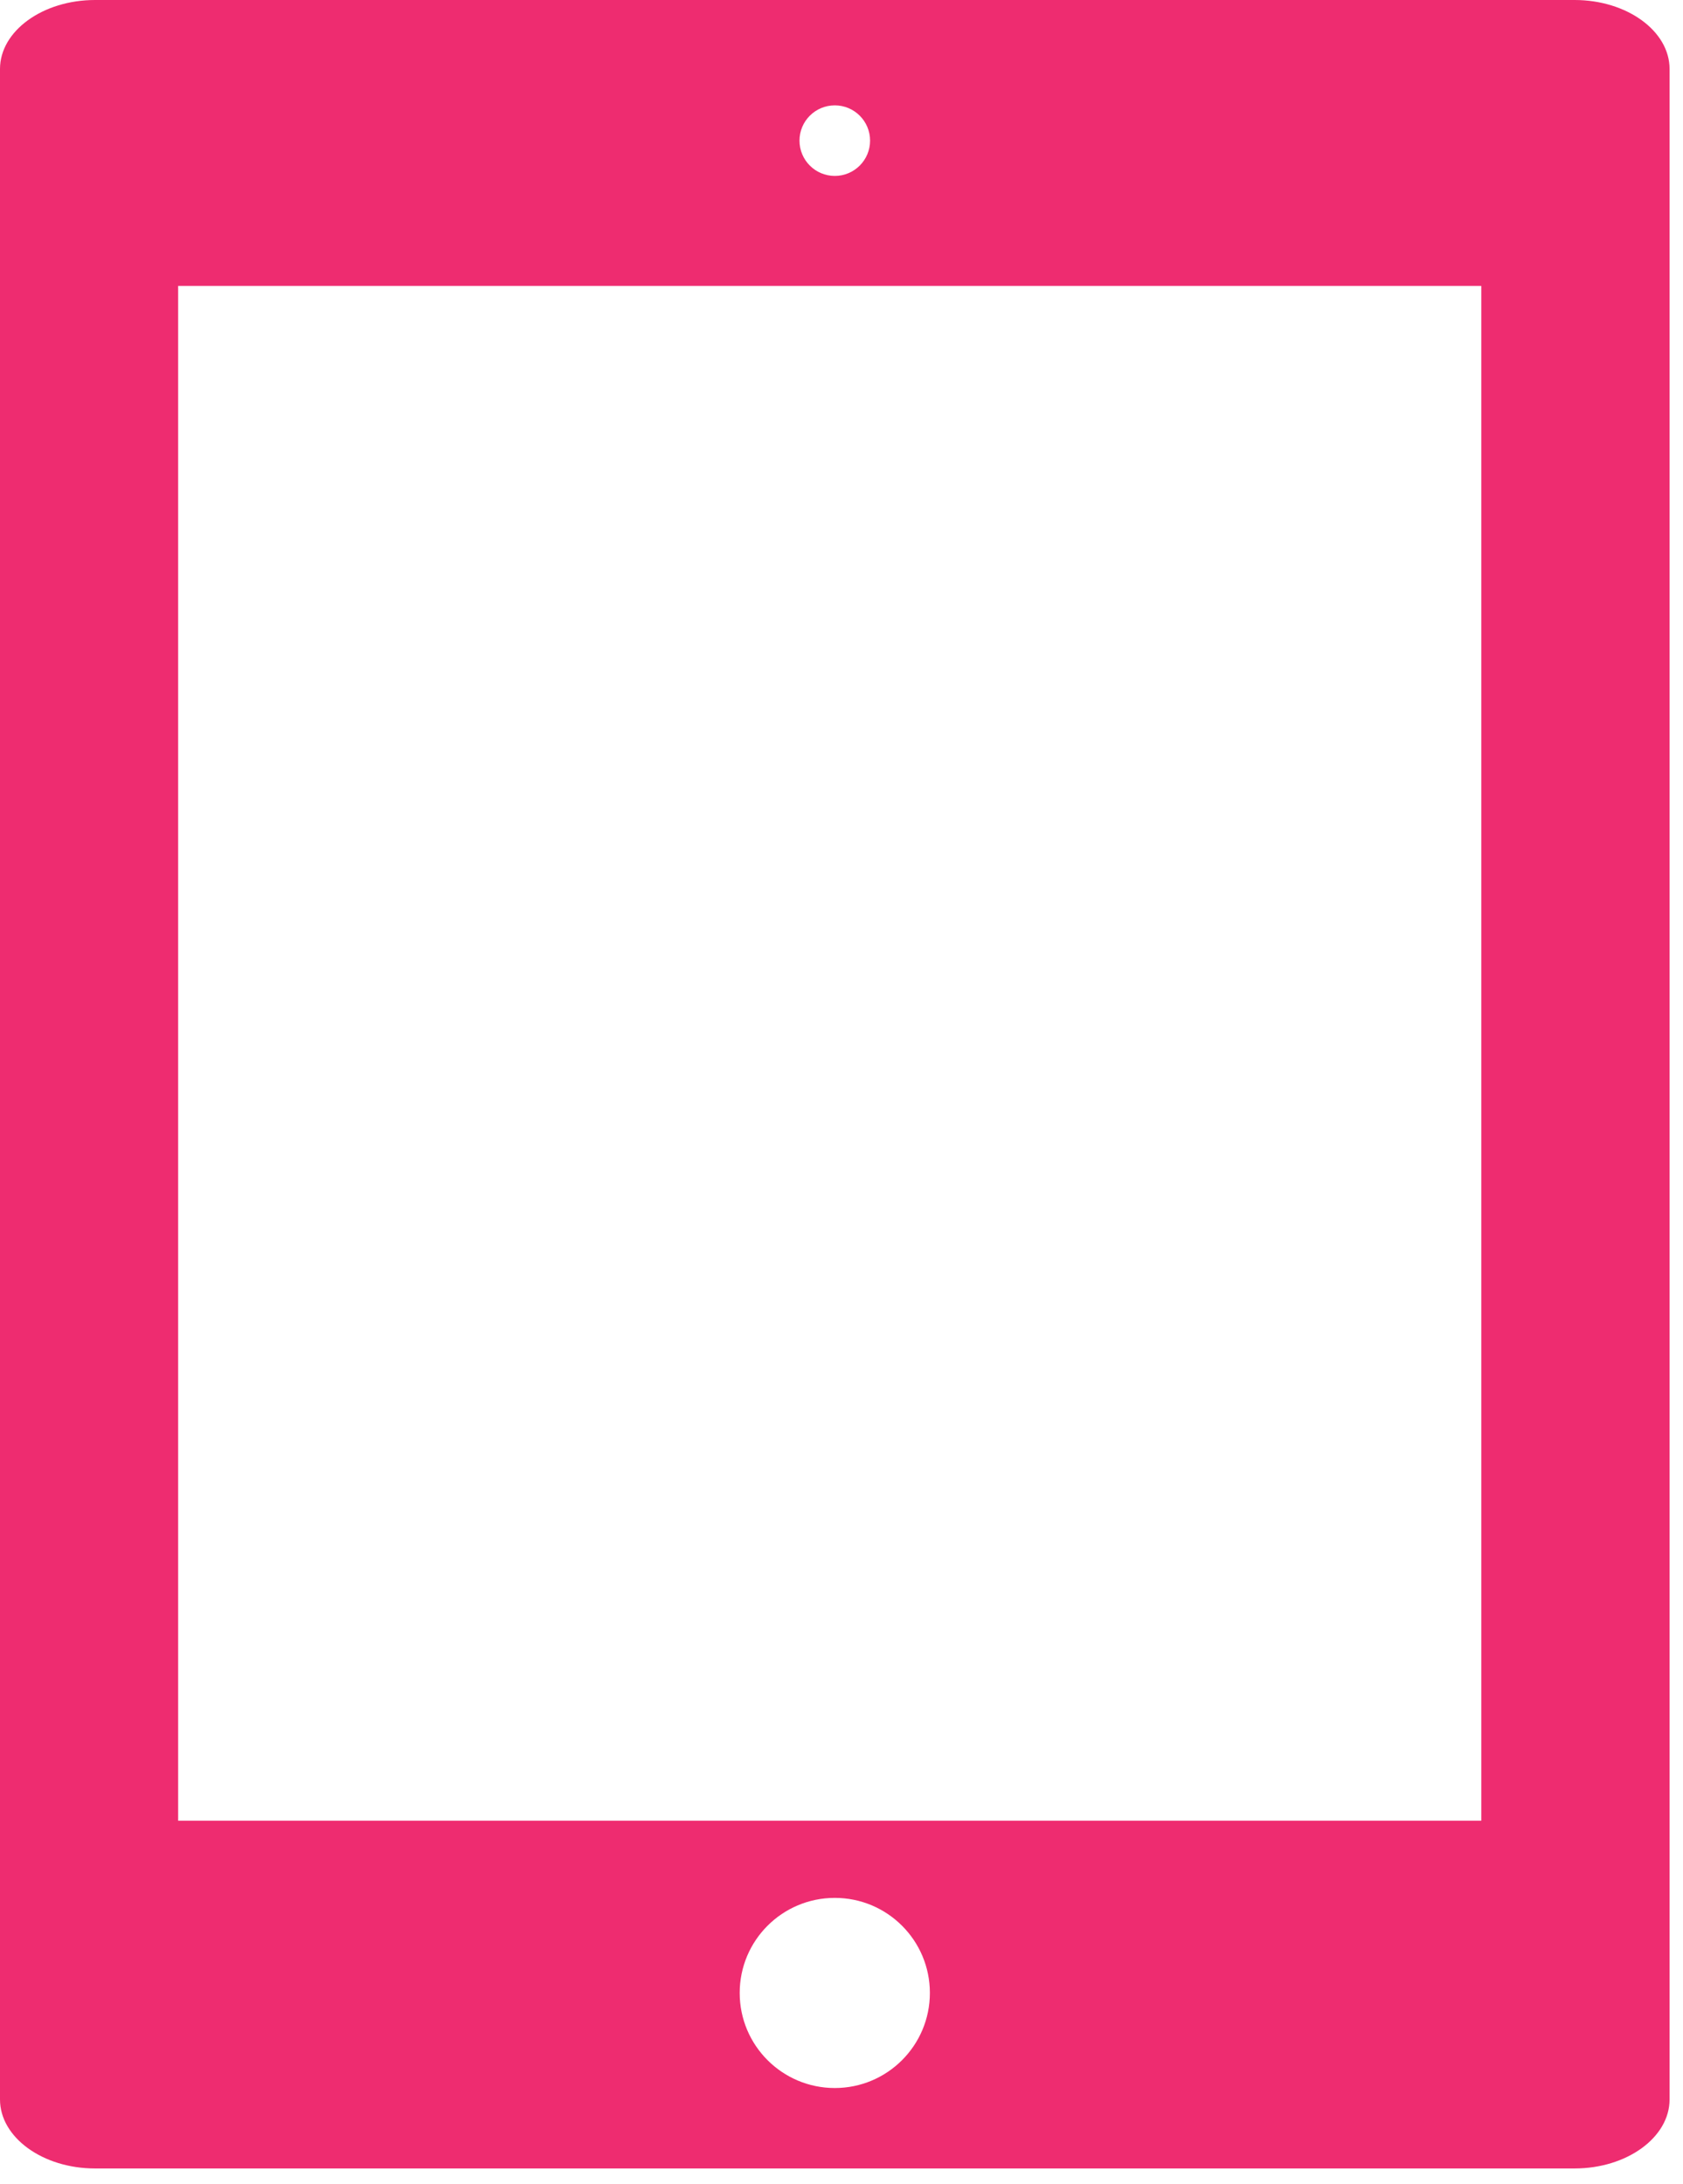 <?xml version="1.0" encoding="UTF-8"?> <svg xmlns="http://www.w3.org/2000/svg" xmlns:xlink="http://www.w3.org/1999/xlink" width="47px" height="61px" viewBox="0 0 47 61" version="1.1"><title>Tablet</title><g id="OTT-(Single-Post)" stroke="none" stroke-width="1" fill="none" fill-rule="evenodd"><g id="Interior-Page-/-Desktop-r1-(JB)" transform="translate(-845, -3918)" fill="#EE2C70"><g id="Content" transform="translate(135, 474)"><g id="Middle" transform="translate(270, 0)"><g id="How-does-OTT-work?" transform="translate(29, 3026)"><g id="Devices-Box" transform="translate(0, 206)"><g id="Tablets" transform="translate(300, 212)"><g id="Fill-1" transform="translate(111, 0)"><path d="M4.975,50.858 L41.367,50.858 L41.367,7.986 L4.975,7.986 L4.975,50.858 Z M23.313,58.325 C21.846,58.325 20.657,57.136 20.657,55.669 C20.657,54.202 21.846,53.014 23.313,53.014 C24.779,53.014 25.968,54.202 25.968,55.669 C25.968,57.136 24.779,58.325 23.313,58.325 L23.313,58.325 Z M23.313,2.943 C23.857,2.943 24.298,3.384 24.298,3.928 C24.298,4.473 23.857,4.914 23.313,4.914 C22.768,4.914 22.327,4.473 22.327,3.928 C22.327,3.384 22.768,2.943 23.313,2.943 L23.313,2.943 Z M43.973,5.68434189e-14 L2.653,5.68434189e-14 C1.194,5.68434189e-14 0,0.866 0,1.926 L0,58.645 C0,59.705 1.194,60.572 2.653,60.572 L43.973,60.572 C45.433,60.572 46.625,59.705 46.625,58.645 L46.625,1.926 C46.625,0.866 45.433,5.68434189e-14 43.973,5.68434189e-14 L43.973,5.68434189e-14 Z"></path></g></g></g></g></g></g></g></g></svg> 